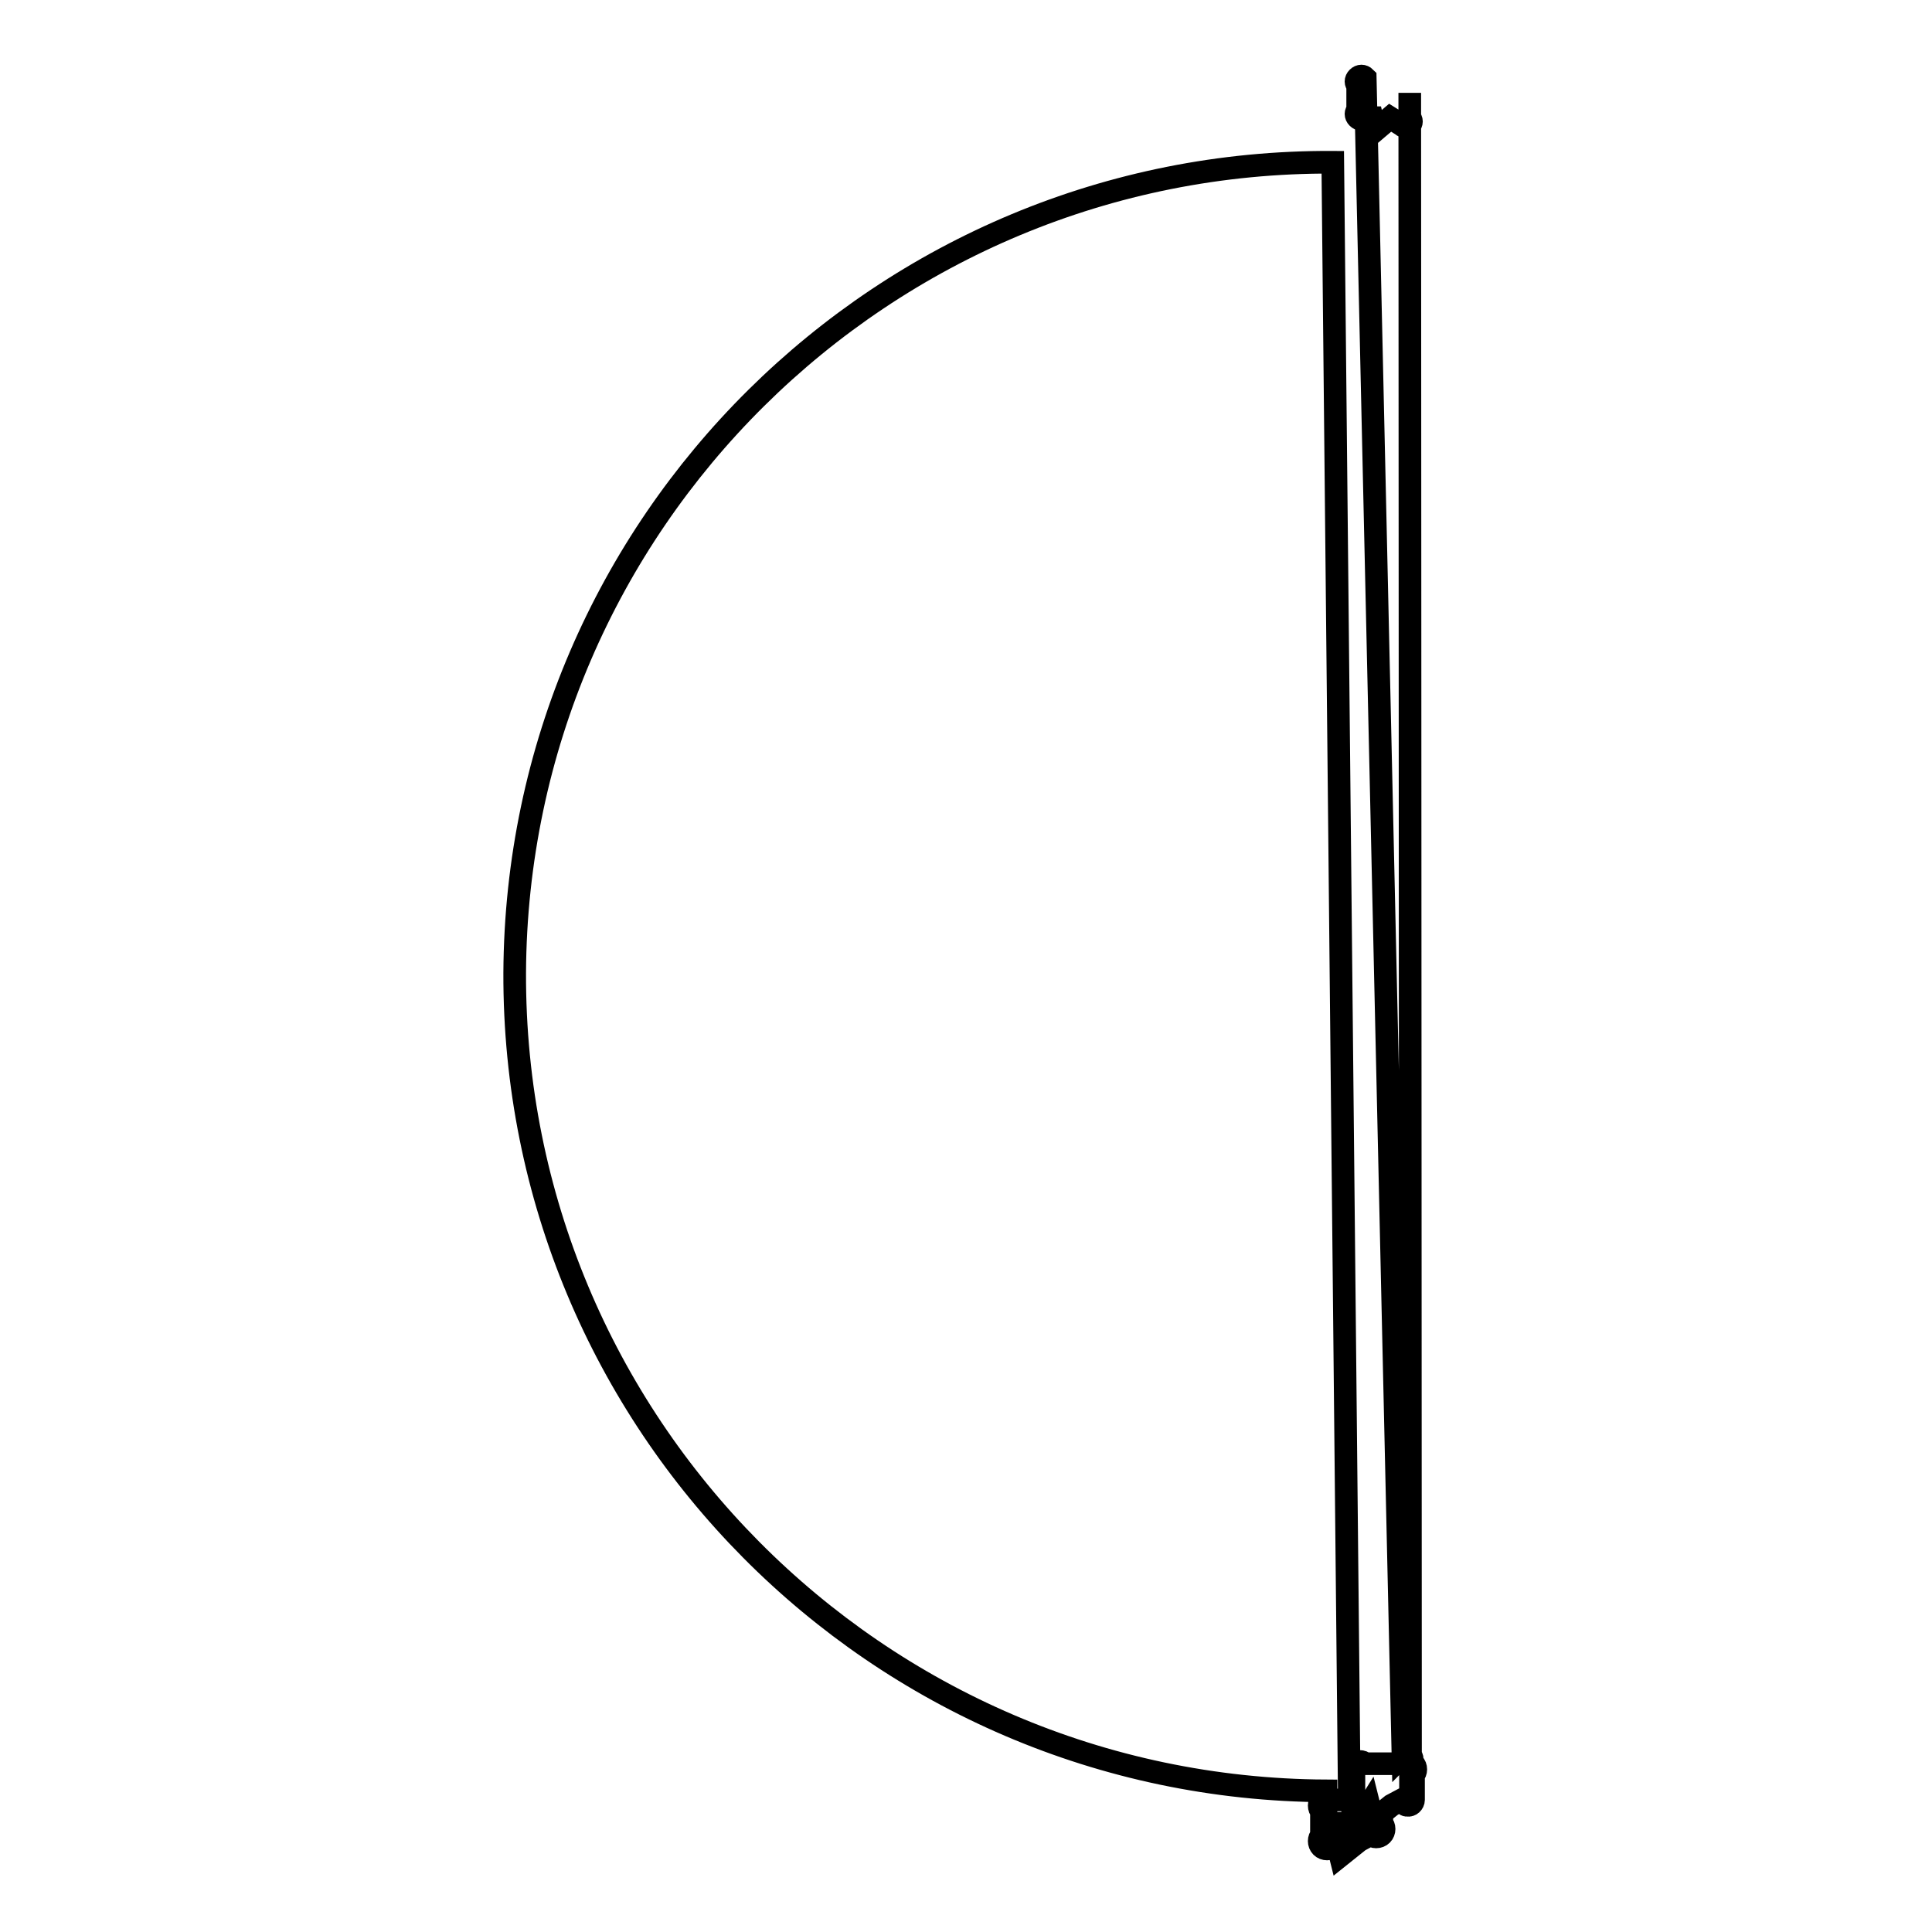 <?xml version="1.0" encoding="utf-8"?>
<!-- Svg Vector Icons : http://www.onlinewebfonts.com/icon -->
<!DOCTYPE svg PUBLIC "-//W3C//DTD SVG 1.1//EN" "http://www.w3.org/Graphics/SVG/1.1/DTD/svg11.dtd">
<svg version="1.1" xmlns="http://www.w3.org/2000/svg" xmlns:xlink="http://www.w3.org/1999/xlink" x="0px" y="0px" viewBox="0 0 256 256" enable-background="new 0 0 256 256" xml:space="preserve">
<g><g><path stroke-width="3" fill-opacity="0" stroke="#000000"  d="M185.9,238.4l-1.5,0.8l-2.5,2l-0.5-2l-0.5,0.8c-0.4,0.4-1.1,0.4-1.5,0c-0.4-0.4-0.4-1.1,0-1.5v-3.3c-0.4-0.4-0.4-1.1,0-1.5c0.4-0.4,1.1-0.4,1.5,0h4.9c0.4-0.4,1.1-0.4,1.5,0c0.4,0.4,0.4,1.1,0,1.5v3.3c0,0.4-0.4,0.8-0.8,0.7C186.2,239.3,185.9,238.8,185.9,238.4z M186.9,233.6c0.3-0.3,0.3-0.7,0-1c-0.3-0.3-0.7-0.3-1,0l-5-222.3c-0.3-0.3-0.7-0.3-1,0c-0.3,0.3-0.3,0.7,0,1l0,0v3.3c-0.3,0.3-0.3,0.7,0,1c0.3,0.3,0.7,0.3,1,0l0.9,0l0.4,1.7l2-1.7l1.6,1c0.3,0.3,0.7,0.3,1,0c0.3-0.3,0.3-0.7,0-1v-3.3L186.9,233.6L186.9,233.6z M175.7,237.3v3.3c-0.3,0.3-0.3,0.7,0,1s0.7,0.3,1,0l0.9,0l0.4,1.7l2-1.7l1.6,1c0.3,0.3,0.7,0.3,1,0c0.3-0.3,0.3-0.7,0-1l0,0l0,0l0.5-0.4v0.4c0.4,0.4,0.4,1.1,0,1.5c-0.4,0.4-1.1,0.4-1.5,0l0,0l-1.5,0.8l-2.5,2l-0.5-2l-0.5,0.8c-0.4,0.4-1.1,0.4-1.5,0c-0.4-0.4-0.4-1.1,0-1.5V240c-0.4-0.4-0.4-1.1,0-1.5c0.4-0.4,1.1-0.4,1.5,0h2.2v0.5l-2.2-217.5C117.1,21.2,68.5,69.3,68.2,128.9C68,188.5,116.1,237,175.7,237.3L175.7,237.3z"/></g></g>
</svg>